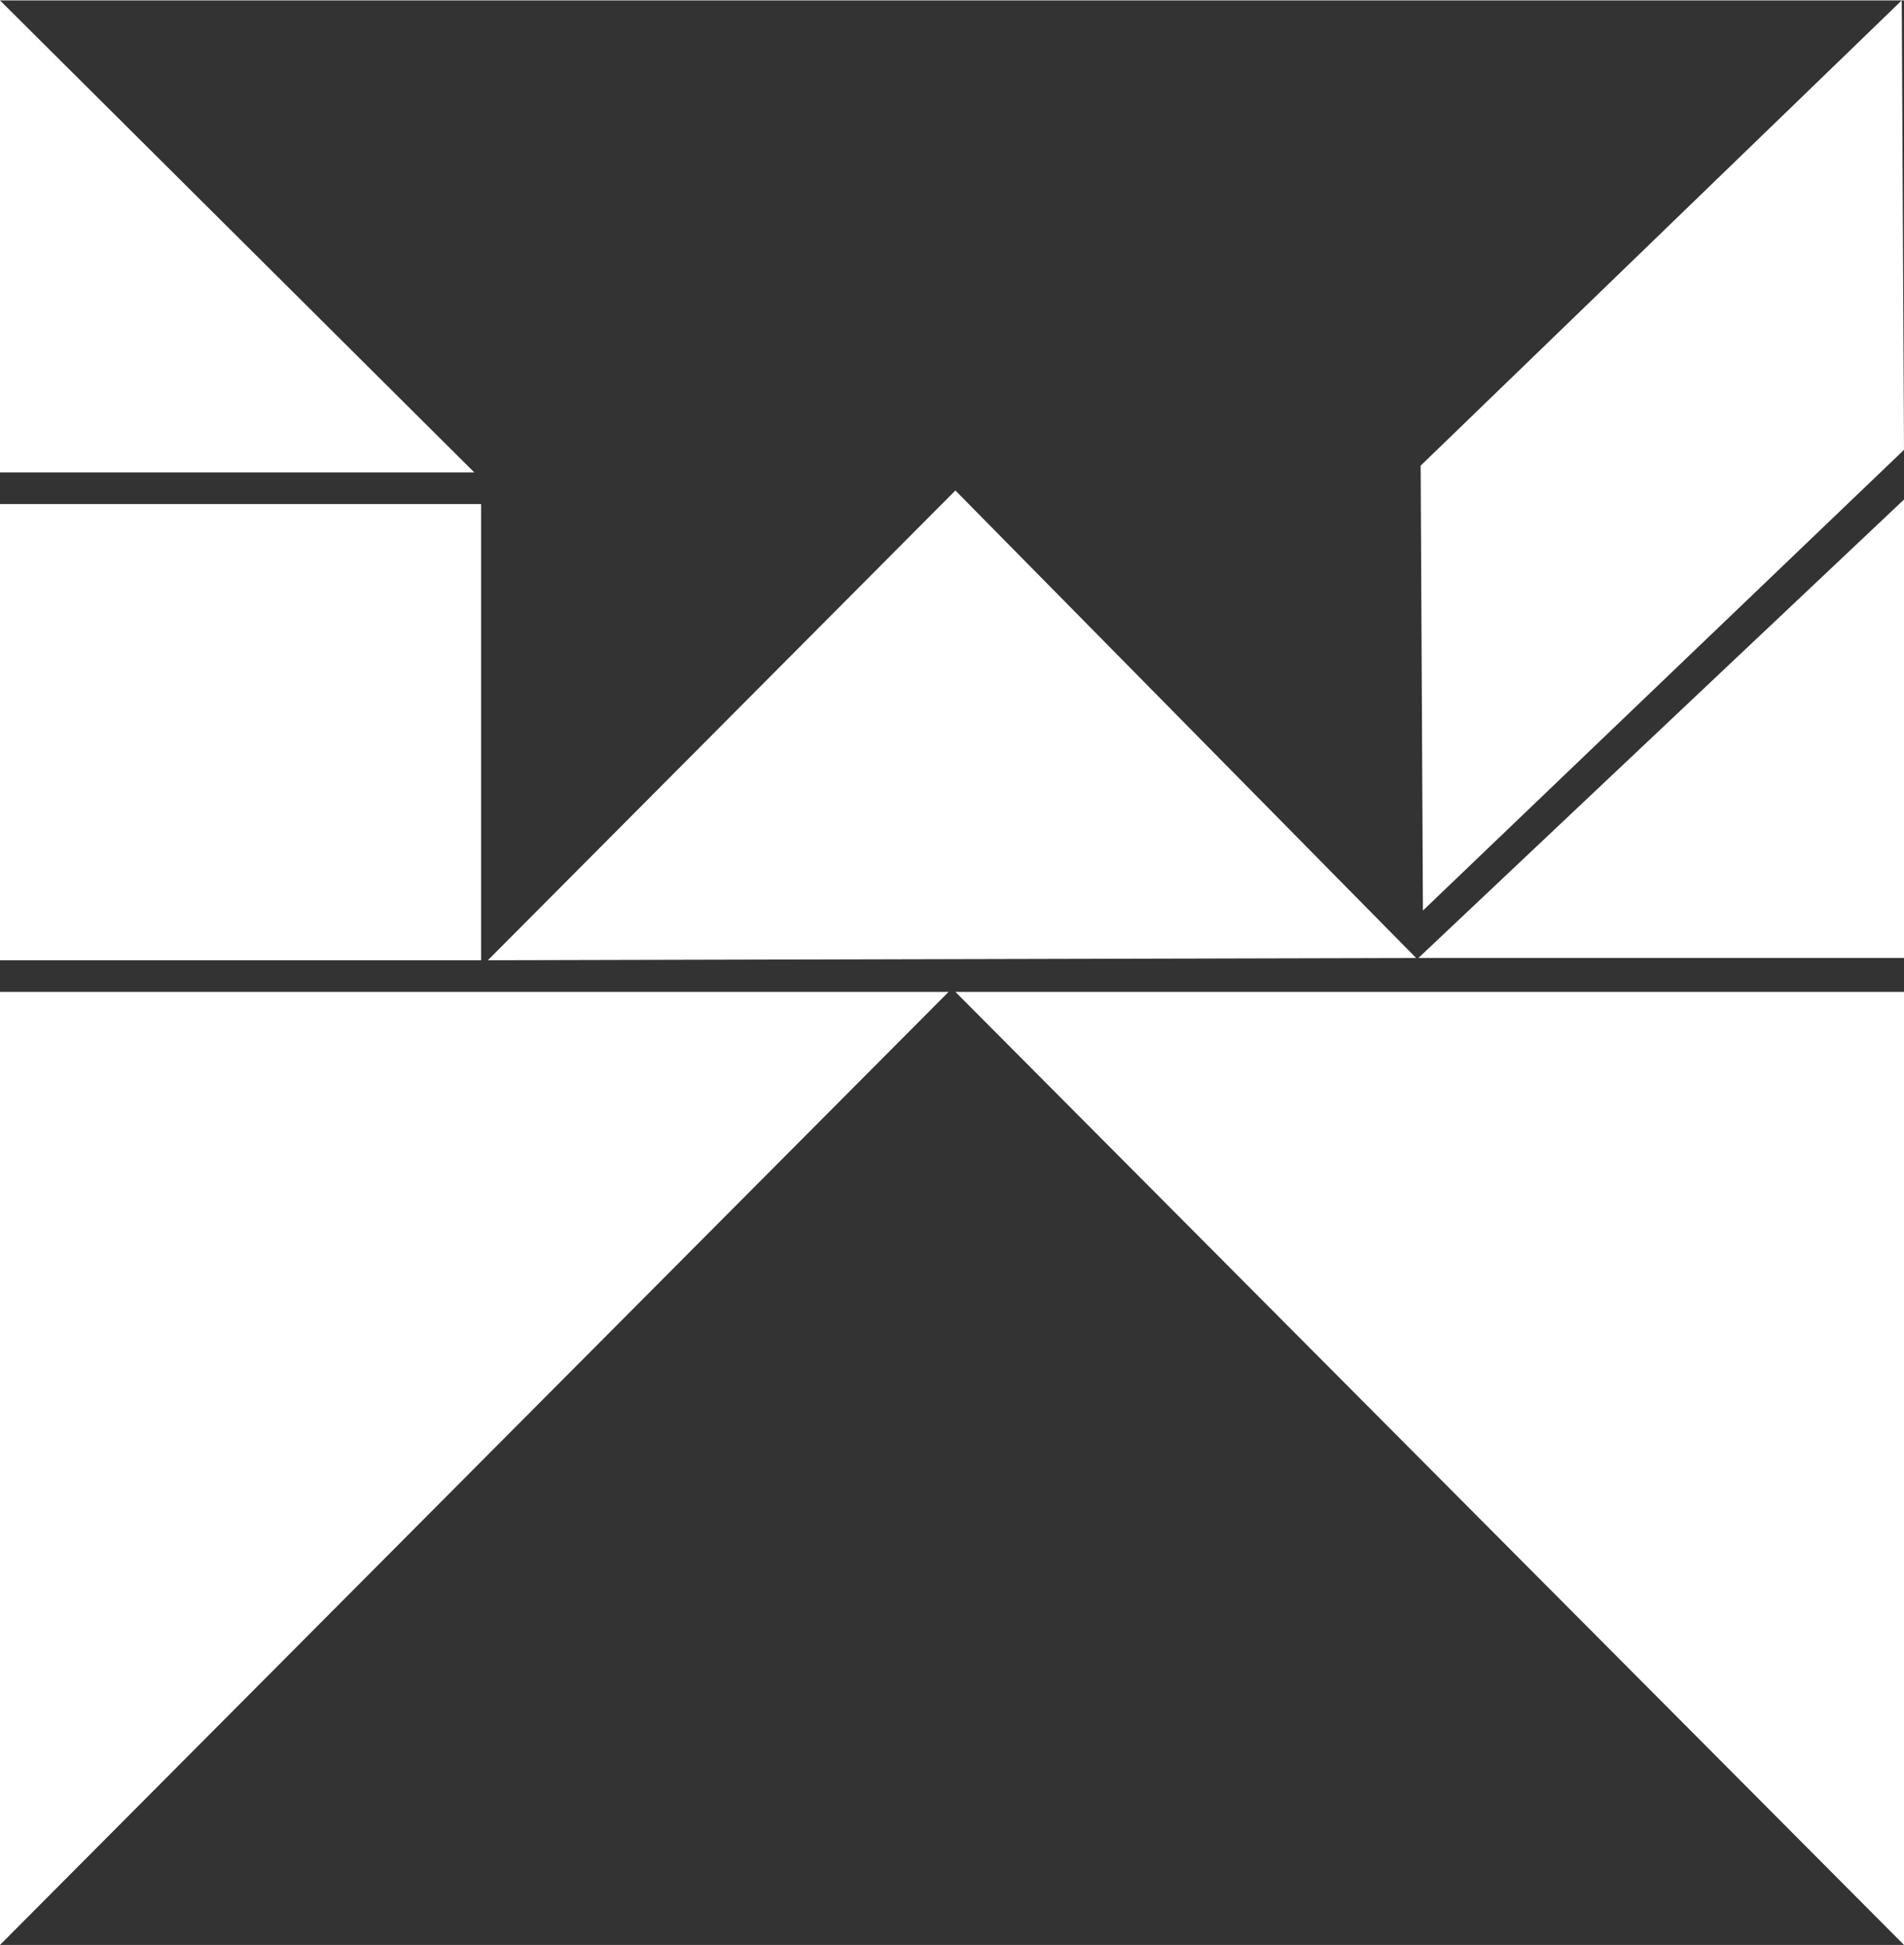 <?xml version="1.0" encoding="UTF-8"?>
<!DOCTYPE svg PUBLIC "-//W3C//DTD SVG 1.1//EN" "http://www.w3.org/Graphics/SVG/1.1/DTD/svg11.dtd">
<!-- Creator: CorelDRAW X6 -->
<svg xmlns="http://www.w3.org/2000/svg" xml:space="preserve" width="36.35mm" height="37.142mm" version="1.1" style="shape-rendering:geometricPrecision; text-rendering:geometricPrecision; image-rendering:optimizeQuality; fill-rule:evenodd; clip-rule:evenodd"
viewBox="0 0 843 861"
 xmlns:xlink="http://www.w3.org/1999/xlink">
 <rect x="0" y="0" width="843" height="861" fill="#333333" stroke="none"/>
 <defs>
  <style type="text/css">
   <![CDATA[
    .fil0 {fill:white;fill-rule:nonzero}
   ]]>
  </style>
 </defs>
 <g id="Layer_x0020_1">
  <polygon class="fil0" points="0,0 0,209 210,209 "/>
  <polygon class="fil0" points="216,425 423,217 627,424 "/>
  <polygon class="fil0" points="629,206 630,403 843,199 842,0 "/>
  <polygon class="fil0" points="628,424 843,424 843,221 "/>
  <polygon class="fil0" points="213,425 0,425 0,223 213,223 "/>
  <g id="_243106208">
   <polygon class="fil0" points="0,439 0,861 420,439 "/>
   <polygon class="fil0" points="843,439 843,861 423,439 "/>
  </g>
 </g>
</svg>
